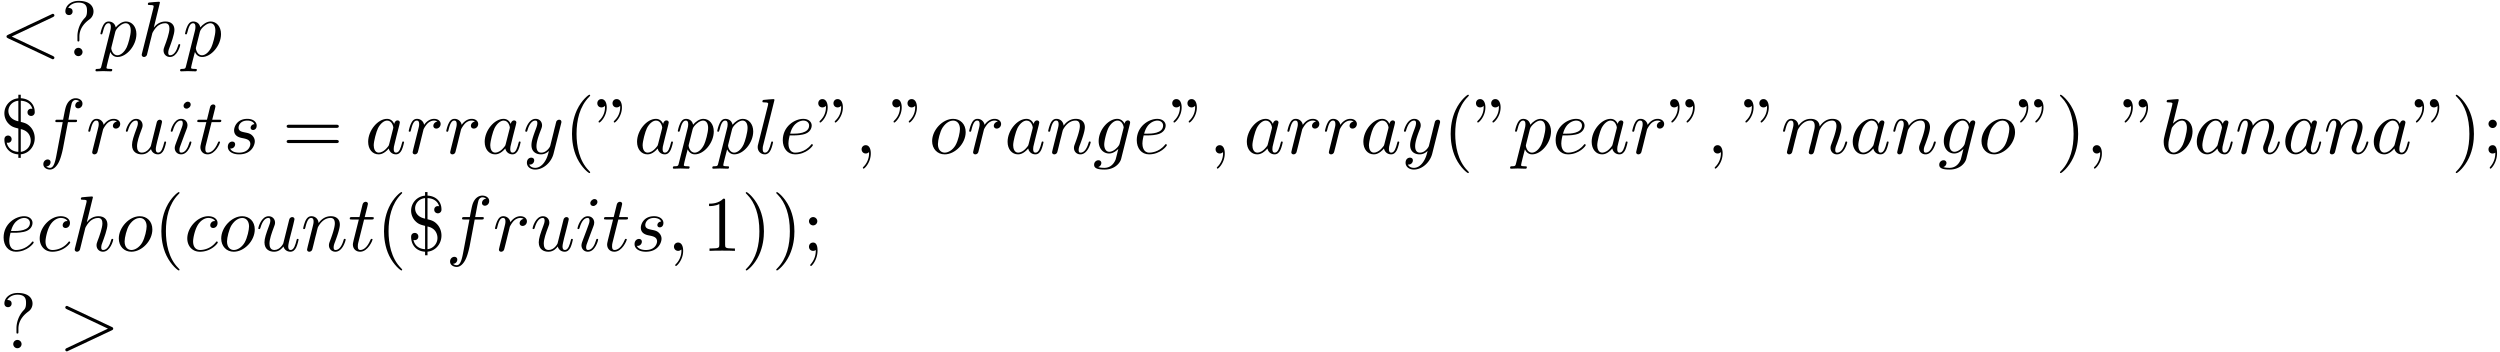 <svg xmlns="http://www.w3.org/2000/svg" xmlns:xlink="http://www.w3.org/1999/xlink" width="582" height="82" viewBox="1872.02 1482.98 347.895 49.016"><defs><path id="g1-34" d="M1.67-6.425c0-.655-.263-1.146-.732-1.146-.382 0-.578.295-.578.578s.185.578.578.578a.634.634 0 0 0 .437-.174c.01-.022.021-.033.032-.033.022 0 .022.153.022.197 0 .349-.076 1.134-.764 1.81-.13.131-.13.153-.13.186 0 .076.054.12.109.12.12 0 1.025-.83 1.025-2.116zm2.115 0c0-.655-.261-1.146-.73-1.146-.382 0-.579.295-.579.578s.186.578.579.578a.63.63 0 0 0 .436-.174c.01-.022.022-.033.033-.033.021 0 .021.153.021.197 0 .349-.076 1.134-.763 1.81-.131.131-.131.153-.131.186 0 .076.054.12.109.12.12 0 1.025-.83 1.025-2.116z"/><path id="g1-36" d="M2.89-3.393C4.2-3.12 4.277-2.062 4.277-1.8A1.58 1.58 0 0 1 2.891-.23v-3.163zm-.337-.087v3.25C1.593-.283 1.08-.84.938-1.515c.044.01.131.021.175.021a.481.481 0 0 0 .502-.501.487.487 0 0 0-.502-.502c-.066 0-.502.022-.502.556C.61-.97 1.189.033 2.553.12v.49h.338v-.5c1.145-.1 1.942-1.114 1.942-2.237 0-.906-.491-1.462-.59-1.56-.436-.48-.828-.578-1.352-.71v-2.945c.927.044 1.45.524 1.614 1.135-.043-.011-.065-.022-.174-.022a.481.481 0 0 0-.502.502c0 .338.273.502.502.502a.5.5 0 0 0 .502-.546c0-1.058-.72-1.854-1.942-1.92v-.49h-.338v.501A2.093 2.093 0 0 0 .61-5.596c0 .752.404 1.276.6 1.461.414.426.785.513 1.342.655zm0-1.004c-1.342-.283-1.386-1.221-1.386-1.44 0-.654.513-1.33 1.386-1.418v2.858z"/><path id="g1-40" d="M3.61 2.618c0-.033 0-.054-.185-.24-1.363-1.374-1.712-3.436-1.712-5.105 0-1.898.414-3.797 1.756-5.16.142-.131.142-.153.142-.186 0-.076-.044-.109-.11-.109-.108 0-1.09.742-1.734 2.127-.556 1.2-.687 2.411-.687 3.328 0 .85.12 2.17.72 3.403.655 1.342 1.593 2.051 1.702 2.051.065 0 .109-.032.109-.109z"/><path id="g1-41" d="M3.153-2.727c0-.851-.12-2.171-.72-3.404C1.778-7.473.84-8.18.73-8.18c-.066 0-.11.043-.11.108 0 .033 0 .055.208.251C1.9-6.742 2.52-5.007 2.52-2.727c0 1.865-.404 3.785-1.756 5.16-.142.13-.142.152-.142.185 0 .066.043.11.109.11.109 0 1.09-.743 1.734-2.128.557-1.2.688-2.41.688-3.327z"/><path id="g1-49" d="M3.207-6.982c0-.262 0-.283-.25-.283-.677.698-1.637.698-1.986.698v.338c.218 0 .862 0 1.429-.284v5.651c0 .393-.033.524-1.015.524h-.349V0c.382-.033 1.331-.033 1.768-.033s1.385 0 1.767.033v-.338h-.35c-.981 0-1.014-.12-1.014-.524v-6.12z"/><path id="g1-59" d="M2.095-4.124c0-.316-.262-.578-.579-.578s-.578.262-.578.578.262.579.578.579.579-.262.579-.579zM1.887-.12c0 .305 0 1.156-.698 1.964-.076.087-.076.109-.076.141 0 .077.054.12.109.12.12 0 .905-.872.905-2.138 0-.316-.022-1.123-.61-1.123-.382 0-.579.294-.579.578S1.124 0 1.516 0c.055 0 .077 0 .088-.01a.546.546 0 0 0 .283-.11z"/><path id="g1-61" d="M7.495-3.567c.163 0 .37 0 .37-.218s-.207-.219-.36-.219H.971c-.153 0-.36 0-.36.219s.207.218.37.218h6.514zm.01 2.116c.153 0 .36 0 .36-.218s-.207-.218-.37-.218H.982c-.164 0-.371 0-.371.218s.207.218.36.218h6.534z"/><path id="g1-63" d="M2.564-2.716c0-1.375 1.058-2.15 1.44-2.433.294-.218.523-.611.523-1.07 0-.632-.436-1.472-2.062-1.472-1.178 0-1.854.742-1.854 1.451 0 .37.25.524.502.524a.481.481 0 0 0 .502-.502c0-.491-.459-.491-.611-.491.338-.578.97-.742 1.429-.742 1.189 0 1.189.742 1.189 1.167 0 .644-.175.84-.371 1.037-.72.785-.96 1.789-.96 2.454v.491c0 .197 0 .262.13.262.143 0 .143-.098.143-.295v-.381zM3-.578c0-.317-.262-.578-.578-.578s-.578.261-.578.578.261.578.578.578S3-.262 3-.578z"/><path id="g0-59" d="M2.215-.01c0-.72-.273-1.146-.699-1.146a.561.561 0 0 0-.578.578c0 .294.218.578.578.578a.575.575 0 0 0 .382-.142c.033-.022.044-.033.055-.033s.022.011.022.164c0 .807-.382 1.462-.742 1.822-.12.12-.12.142-.12.174 0 .077.054.12.109.12.12 0 .993-.84.993-2.116z"/><path id="g0-60" d="M7.364-5.433c.13-.065.207-.12.207-.24s-.098-.218-.218-.218c-.033 0-.055 0-.197.076L1.113-2.967c-.12.054-.208.109-.208.24s.088.185.208.24L7.156.36c.142.076.164.076.197.076.12 0 .218-.098.218-.218s-.076-.174-.207-.24L1.636-2.727l5.728-2.706z"/><path id="g0-62" d="M7.364-2.487c.12-.055.207-.11.207-.24s-.087-.186-.207-.24L1.32-5.815c-.142-.076-.164-.076-.196-.076a.219.219 0 0 0-.219.218c0 .098.055.164.208.24L6.84-2.727 1.113-.022C.96.055.905.12.905.218c0 .12.099.218.219.218.032 0 .054 0 .196-.076l6.044-2.847z"/><path id="g0-97" d="M4.07-4.124c-.197-.403-.514-.698-1.005-.698C1.79-4.822.436-3.218.436-1.625.436-.6 1.036.12 1.887.12c.218 0 .764-.044 1.418-.818.088.458.47.818.993.818.382 0 .633-.25.807-.6.186-.393.328-1.058.328-1.08 0-.11-.098-.11-.131-.11-.11 0-.12.045-.153.197-.185.71-.382 1.353-.829 1.353-.295 0-.327-.284-.327-.502 0-.24.022-.327.142-.807.12-.458.141-.567.24-.982l.392-1.527c.077-.306.077-.327.077-.371 0-.186-.131-.295-.317-.295-.262 0-.425.24-.458.48zm-.71 2.826c-.055.196-.055.218-.218.403-.48.6-.927.775-1.233.775-.545 0-.698-.6-.698-1.025 0-.546.349-1.888.6-2.39.338-.643.829-1.047 1.265-1.047.71 0 .862.895.862.96s-.022.131-.033.186L3.36-1.298z"/><path id="g0-98" d="M2.607-7.45c0-.012 0-.12-.142-.12-.25 0-1.047.086-1.33.108-.088.011-.208.022-.208.218 0 .131.098.131.262.131.524 0 .546.077.546.186 0 .076-.099.447-.153.676L.687-2.695c-.13.546-.174.72-.174 1.102C.513-.556 1.09.12 1.898.12c1.287 0 2.63-1.625 2.63-3.196 0-.993-.579-1.746-1.452-1.746-.501 0-.949.317-1.276.655l.807-3.284zM1.582-3.328c.065-.24.065-.262.163-.382.535-.71 1.026-.873 1.31-.873.392 0 .687.327.687 1.026 0 .643-.36 1.898-.557 2.312-.36.731-.861 1.124-1.287 1.124-.37 0-.73-.295-.73-1.102 0-.207 0-.414.174-1.102l.24-1.003z"/><path id="g0-99" d="M4.32-4.145c-.175 0-.327 0-.48.152a.59.59 0 0 0-.196.426c0 .262.196.382.403.382.317 0 .611-.262.611-.699 0-.534-.513-.938-1.287-.938-1.473 0-2.924 1.56-2.924 3.098C.447-.742 1.08.12 2.215.12c1.56 0 2.476-1.156 2.476-1.287 0-.066-.066-.142-.131-.142-.055 0-.076.022-.142.109C3.556-.12 2.368-.12 2.236-.12c-.687 0-.981-.535-.981-1.19 0-.446.218-1.505.589-2.18.338-.623.938-1.092 1.538-1.092.37 0 .785.142.938.437z"/><path id="g0-101" d="M2.04-2.52c.316 0 1.124-.022 1.67-.25.763-.328.817-.972.817-1.125 0-.48-.414-.927-1.167-.927-1.21 0-2.858 1.058-2.858 2.967C.502-.742 1.145.12 2.215.12c1.56 0 2.476-1.156 2.476-1.287 0-.066-.066-.142-.131-.142-.055 0-.076.022-.142.109C3.556-.12 2.368-.12 2.236-.12c-.85 0-.949-.916-.949-1.265 0-.131.011-.47.175-1.135h.578zm-.513-.24c.426-1.658 1.55-1.822 1.833-1.822.513 0 .807.317.807.687 0 1.135-1.745 1.135-2.192 1.135h-.448z"/><path id="g0-102" d="M4.004-4.364h.938c.218 0 .327 0 .327-.218 0-.12-.109-.12-.294-.12h-.906l.23-1.243c.043-.23.196-1.004.261-1.135.098-.207.284-.37.513-.37.043 0 .327 0 .534.195a.604.604 0 0 0-.589.59c0 .25.197.381.404.381.283 0 .6-.24.6-.654 0-.502-.502-.753-.95-.753-.37 0-1.057.196-1.385 1.276-.065.23-.098.339-.36 1.713h-.752c-.208 0-.328 0-.328.207 0 .131.098.131.306.131h.72l-.818 4.31c-.197 1.058-.382 2.05-.95 2.05-.043 0-.316 0-.523-.196a.592.592 0 0 0 .6-.59c0-.25-.197-.38-.404-.38-.283 0-.6.24-.6.654 0 .49.48.752.927.752.6 0 1.037-.643 1.233-1.058.35-.687.6-2.007.611-2.083l.655-3.459z"/><path id="g0-103" d="M5.138-4.113c.011-.065.033-.12.033-.196 0-.186-.131-.295-.316-.295-.11 0-.404.077-.448.47-.196-.404-.578-.688-1.014-.688-1.244 0-2.597 1.527-2.597 3.098C.796-.644 1.462 0 2.247 0c.644 0 1.157-.513 1.266-.633l.01.011c-.228.971-.36 1.418-.36 1.44-.043.098-.414 1.178-1.57 1.178-.208 0-.568-.01-.873-.109a.609.609 0 0 0 .447-.567c0-.175-.12-.382-.414-.382a.61.61 0 0 0-.59.633c0 .447.404.665 1.452.665 1.363 0 2.149-.85 2.312-1.505l1.211-4.844zM3.72-1.396c-.065.283-.316.556-.556.763-.23.197-.568.393-.884.393-.545 0-.71-.567-.71-1.004 0-.523.317-1.81.612-2.367.294-.534.763-.97 1.222-.97.72 0 .872.883.872.937s-.021.12-.032.164L3.72-1.396z"/><path id="g0-104" d="M3.13-7.45c0-.012 0-.12-.14-.12-.252 0-1.048.086-1.332.108-.087.011-.207.022-.207.218 0 .131.098.131.262.131.523 0 .545.077.545.186l-.033.218L.644-.425C.6-.273.6-.251.6-.185.6.065.818.12.916.12c.175 0 .35-.13.404-.284l.207-.829.24-.982c.066-.24.131-.48.186-.73.022-.066.109-.426.12-.491.032-.099.37-.71.742-1.004.24-.175.578-.382 1.047-.382s.589.371.589.764c0 .589-.415 1.778-.676 2.443-.088.251-.142.382-.142.6 0 .513.382.895.894.895 1.026 0 1.43-1.593 1.43-1.68 0-.11-.099-.11-.132-.11-.109 0-.109.034-.163.197C5.498-.895 5.149-.12 4.549-.12c-.185 0-.262-.11-.262-.36 0-.273.098-.535.197-.775.174-.469.665-1.767.665-2.4 0-.709-.436-1.167-1.254-1.167-.688 0-1.211.338-1.615.84l.85-3.469z"/><path id="g0-105" d="M3.098-6.818c0-.218-.153-.393-.403-.393-.295 0-.59.284-.59.578 0 .208.153.393.415.393.25 0 .578-.25.578-.578zM2.27-2.716c.131-.317.131-.339.24-.633.087-.218.142-.371.142-.578 0-.491-.35-.895-.895-.895-1.025 0-1.44 1.582-1.44 1.68 0 .11.11.11.131.11.11 0 .12-.023.175-.197.294-1.026.73-1.353 1.102-1.353.087 0 .272 0 .272.35 0 .228-.076.457-.12.567-.087.283-.578 1.549-.752 2.018-.11.283-.251.643-.251.872 0 .513.37.895.894.895 1.026 0 1.43-1.582 1.43-1.68 0-.11-.099-.11-.132-.11-.109 0-.109.034-.163.197C2.705-.785 2.345-.12 1.789-.12c-.185 0-.262-.11-.262-.36 0-.273.066-.425.317-1.09l.425-1.146z"/><path id="g0-108" d="M2.815-7.45c0-.012 0-.12-.142-.12-.251 0-1.048.086-1.331.108-.087.011-.207.022-.207.23 0 .12.109.12.272.12.524 0 .535.097.535.185l-.033.218L.535-1.255c-.033.12-.055.197-.055.371C.48-.262.96.12 1.473.12c.36 0 .632-.218.818-.61.196-.415.327-1.048.327-1.07 0-.11-.098-.11-.13-.11-.11 0-.12.045-.153.197-.186.71-.393 1.353-.83 1.353-.327 0-.327-.35-.327-.502 0-.262.011-.316.066-.523l1.57-6.306z"/><path id="g0-109" d="M.96-.644c-.033.164-.098.415-.098.47 0 .196.153.294.316.294a.446.446 0 0 0 .404-.305c.01-.022.142-.535.207-.808l.24-.982c.066-.24.131-.48.186-.73.043-.186.13-.502.141-.546.164-.338.742-1.33 1.779-1.33.49 0 .589.403.589.763 0 .273-.077.578-.164.905l-.305 1.266-.219.829c-.043.218-.141.589-.141.643 0 .197.152.295.316.295.338 0 .404-.273.49-.622.154-.61.557-2.203.655-2.629.033-.142.611-1.45 1.8-1.45.47 0 .59.37.59.763 0 .622-.459 1.865-.677 2.443-.098.262-.142.382-.142.6 0 .513.382.895.895.895C8.847.12 9.25-1.473 9.25-1.56c0-.11-.098-.11-.131-.11-.11 0-.11.034-.164.197C8.793-.895 8.444-.12 7.844-.12c-.186 0-.262-.11-.262-.36 0-.273.098-.535.196-.775.207-.567.666-1.778.666-2.4 0-.709-.437-1.167-1.255-1.167s-1.374.48-1.778 1.058c-.011-.141-.044-.512-.35-.774-.272-.23-.621-.284-.894-.284-.982 0-1.516.698-1.702.95-.054-.623-.512-.95-1.003-.95-.502 0-.71.426-.807.622-.197.382-.339 1.025-.339 1.058 0 .11.11.11.131.11.11 0 .12-.012.186-.252.185-.774.403-1.298.796-1.298.175 0 .338.087.338.502 0 .23-.032.35-.174.916L.96-.644z"/><path id="g0-110" d="M.96-.644c-.033.164-.098.415-.098.47 0 .196.153.294.316.294a.446.446 0 0 0 .404-.305c.01-.022.142-.535.207-.808l.24-.982c.066-.24.131-.48.186-.73.043-.186.13-.502.141-.546.164-.338.742-1.33 1.779-1.33.49 0 .589.403.589.763 0 .676-.535 2.073-.71 2.542-.098.25-.109.381-.109.501 0 .513.382.895.895.895 1.025 0 1.43-1.593 1.43-1.68 0-.11-.1-.11-.132-.11-.109 0-.109.034-.163.197C5.716-.73 5.356-.12 4.822-.12c-.186 0-.262-.11-.262-.36 0-.273.098-.535.196-.775.208-.578.666-1.778.666-2.4 0-.73-.47-1.167-1.255-1.167-.982 0-1.516.698-1.702.95-.054-.612-.501-.95-1.003-.95s-.71.426-.818.622a5.498 5.498 0 0 0-.328 1.058c0 .11.11.11.131.11.11 0 .12-.012.186-.252.185-.774.403-1.298.796-1.298.218 0 .338.142.338.502 0 .23-.032.35-.174.916L.96-.644z"/><path id="g0-111" d="M5.116-2.978c0-1.135-.763-1.844-1.745-1.844-1.462 0-2.924 1.55-2.924 3.098C.447-.644 1.178.12 2.193.12c1.45 0 2.923-1.505 2.923-3.098zM2.204-.12c-.47 0-.95-.338-.95-1.19 0-.534.284-1.712.633-2.268.546-.84 1.168-1.004 1.473-1.004.633 0 .96.524.96 1.178 0 .426-.218 1.571-.633 2.28C3.305-.49 2.705-.12 2.204-.12z"/><path id="g0-112" d="M.49 1.33c-.086.372-.108.448-.588.448-.131 0-.251 0-.251.207 0 .088.054.131.142.131.294 0 .61-.032.916-.032.36 0 .731.032 1.08.032.055 0 .196 0 .196-.218 0-.12-.109-.12-.261-.12-.546 0-.546-.076-.546-.174 0-.131.458-1.91.535-2.182.142.316.447.698 1.003.698 1.266 0 2.63-1.593 2.63-3.196 0-1.026-.622-1.746-1.451-1.746-.546 0-1.07.393-1.43.818-.109-.589-.578-.818-.981-.818-.502 0-.71.426-.808.622C.48-3.83.338-3.175.338-3.142c0 .11.11.11.131.11.11 0 .12-.012.186-.252.185-.774.403-1.298.796-1.298.185 0 .338.087.338.502 0 .25-.033.37-.076.556L.49 1.331zm1.92-4.734c.077-.294.372-.6.568-.763.382-.338.698-.415.884-.415.436 0 .698.382.698 1.026s-.36 1.898-.556 2.312C3.633-.48 3.109-.12 2.705-.12c-.72 0-.861-.905-.861-.97 0-.023 0-.045.032-.175l.535-2.139z"/><path id="g0-114" d="M.96-.644c-.033.164-.098.415-.098.47 0 .196.153.294.316.294a.446.446 0 0 0 .404-.305c.022-.044.393-1.528.436-1.724.087-.36.284-1.124.35-1.418.043-.142.348-.655.61-.895.087-.076.404-.36.873-.36.284 0 .447.131.458.131-.327.055-.567.316-.567.6 0 .175.12.382.414.382s.6-.251.6-.644c0-.382-.349-.709-.905-.709-.71 0-1.19.535-1.396.84a.99.99 0 0 0-.993-.84c-.502 0-.71.426-.807.622-.197.37-.339 1.025-.339 1.058 0 .11.11.11.131.11.11 0 .12-.012.186-.252.185-.774.403-1.298.796-1.298.186 0 .338.087.338.502 0 .23-.032.35-.174.916L.96-.644z"/><path id="g0-115" d="M4.265-4.08c-.305.01-.523.25-.523.49 0 .154.098.317.338.317s.502-.185.502-.61c0-.492-.47-.939-1.298-.939-1.44 0-1.844 1.113-1.844 1.593 0 .85.807 1.014 1.124 1.08.567.109 1.134.229 1.134.829 0 .284-.25 1.2-1.56 1.2-.153 0-.993 0-1.243-.578a.596.596 0 0 0 .687-.578c0-.251-.175-.382-.404-.382-.283 0-.61.229-.61.72 0 .622.621 1.058 1.56 1.058C3.894.12 4.32-1.2 4.32-1.69c0-.394-.207-.666-.338-.797-.295-.306-.611-.36-1.091-.458-.393-.088-.83-.164-.83-.655 0-.316.263-.982 1.223-.982.272 0 .818.077.981.502z"/><path id="g0-116" d="M2.247-4.364h1.026c.218 0 .327 0 .327-.218 0-.12-.11-.12-.305-.12h-.96c.392-1.549.447-1.767.447-1.833 0-.185-.131-.294-.317-.294-.032 0-.338.01-.436.393l-.425 1.734H.578c-.218 0-.327 0-.327.207 0 .131.087.131.305.131h.96C.731-1.265.687-1.08.687-.884c0 .59.415 1.004 1.004 1.004 1.113 0 1.734-1.593 1.734-1.68 0-.11-.087-.11-.13-.11-.099 0-.11.034-.164.154C2.66-.382 2.084-.12 1.713-.12c-.23 0-.338-.142-.338-.502 0-.262.021-.338.065-.523l.807-3.219z"/><path id="g0-117" d="M3.818-.61c.12.446.502.73.971.73.382 0 .633-.25.807-.6.186-.393.328-1.058.328-1.08 0-.11-.099-.11-.131-.11-.11 0-.12.045-.153.197-.153.611-.36 1.353-.818 1.353-.23 0-.338-.142-.338-.502 0-.24.13-.753.218-1.134l.305-1.179c.033-.163.142-.578.186-.741.054-.251.163-.666.163-.731 0-.197-.152-.295-.316-.295-.055 0-.338.011-.425.382-.208.796-.688 2.705-.819 3.284-.01.043-.447.916-1.243.916-.568 0-.677-.49-.677-.895 0-.61.306-1.472.59-2.225.13-.327.185-.48.185-.687 0-.491-.35-.895-.895-.895-1.036 0-1.44 1.582-1.44 1.68 0 .11.11.11.131.11.11 0 .12-.023.175-.197.273-.95.687-1.353 1.102-1.353.098 0 .272.011.272.36 0 .262-.12.578-.185.742-.404 1.08-.633 1.756-.633 2.29 0 1.037.753 1.31 1.342 1.31.72 0 1.113-.49 1.298-.73z"/><path id="g0-121" d="M5.302-4.156c.043-.153.043-.175.043-.251 0-.197-.152-.295-.316-.295a.474.474 0 0 0-.382.23 8.27 8.27 0 0 0-.152.588 20.61 20.61 0 0 0-.219.873l-.49 1.964c-.044.163-.513.927-1.233.927-.557 0-.677-.48-.677-.884 0-.501.186-1.178.557-2.138.174-.447.218-.567.218-.785 0-.491-.35-.895-.895-.895-1.036 0-1.44 1.582-1.44 1.68 0 .11.11.11.131.11.11 0 .12-.023.175-.197.294-1.026.73-1.353 1.102-1.353.087 0 .272 0 .272.35 0 .272-.109.556-.185.763-.436 1.156-.633 1.778-.633 2.29C1.178-.206 1.865.12 2.51.12c.426 0 .796-.185 1.102-.49-.142.566-.273 1.1-.71 1.68-.283.37-.697.686-1.2.686-.152 0-.643-.032-.828-.458.174 0 .316 0 .469-.13A.59.59 0 0 0 1.56.96c0-.338-.295-.382-.404-.382-.25 0-.61.175-.61.71 0 .545.48.948 1.156.948 1.123 0 2.247-.992 2.553-2.225l1.047-4.167z"/></defs><g id="page1"><use x="1872.02" y="1490.792" xlink:href="#g0-60"/><use x="1880.505" y="1490.792" xlink:href="#g1-63"/><use x="1885.656" y="1490.792" xlink:href="#g0-112"/><use x="1891.145" y="1490.792" xlink:href="#g0-104"/><use x="1897.43" y="1490.792" xlink:href="#g0-112"/><use x="1872.02" y="1504.341" xlink:href="#g1-36"/><use x="1877.474" y="1504.341" xlink:href="#g0-102"/><use x="1883.99" y="1504.341" xlink:href="#g0-114"/><use x="1889.214" y="1504.341" xlink:href="#g0-117"/><use x="1895.459" y="1504.341" xlink:href="#g0-105"/><use x="1899.218" y="1504.341" xlink:href="#g0-116"/><use x="1903.157" y="1504.341" xlink:href="#g0-115"/><use x="1911.301" y="1504.341" xlink:href="#g1-61"/><use x="1922.816" y="1504.341" xlink:href="#g0-97"/><use x="1928.582" y="1504.341" xlink:href="#g0-114"/><use x="1933.807" y="1504.341" xlink:href="#g0-114"/><use x="1939.032" y="1504.341" xlink:href="#g0-97"/><use x="1944.798" y="1504.341" xlink:href="#g0-121"/><use x="1950.538" y="1504.341" xlink:href="#g1-40"/><use x="1954.781" y="1504.341" xlink:href="#g1-34"/><use x="1960.235" y="1504.341" xlink:href="#g0-97"/><use x="1966.002" y="1504.341" xlink:href="#g0-112"/><use x="1971.49" y="1504.341" xlink:href="#g0-112"/><use x="1976.979" y="1504.341" xlink:href="#g0-108"/><use x="1980.449" y="1504.341" xlink:href="#g0-101"/><use x="1985.528" y="1504.341" xlink:href="#g1-34"/><use x="1990.983" y="1504.341" xlink:href="#g0-59"/><use x="1995.831" y="1504.341" xlink:href="#g1-34"/><use x="2001.286" y="1504.341" xlink:href="#g0-111"/><use x="2006.574" y="1504.341" xlink:href="#g0-114"/><use x="2011.799" y="1504.341" xlink:href="#g0-97"/><use x="2017.565" y="1504.341" xlink:href="#g0-110"/><use x="2024.113" y="1504.341" xlink:href="#g0-103"/><use x="2029.708" y="1504.341" xlink:href="#g0-101"/><use x="2034.787" y="1504.341" xlink:href="#g1-34"/><use x="2040.242" y="1504.341" xlink:href="#g0-59"/><use x="2045.09" y="1504.341" xlink:href="#g0-97"/><use x="2050.857" y="1504.341" xlink:href="#g0-114"/><use x="2056.082" y="1504.341" xlink:href="#g0-114"/><use x="2061.306" y="1504.341" xlink:href="#g0-97"/><use x="2067.073" y="1504.341" xlink:href="#g0-121"/><use x="2072.813" y="1504.341" xlink:href="#g1-40"/><use x="2077.055" y="1504.341" xlink:href="#g1-34"/><use x="2082.51" y="1504.341" xlink:href="#g0-112"/><use x="2087.998" y="1504.341" xlink:href="#g0-101"/><use x="2093.078" y="1504.341" xlink:href="#g0-97"/><use x="2098.844" y="1504.341" xlink:href="#g0-114"/><use x="2104.069" y="1504.341" xlink:href="#g1-34"/><use x="2109.524" y="1504.341" xlink:href="#g0-59"/><use x="2114.372" y="1504.341" xlink:href="#g1-34"/><use x="2119.827" y="1504.341" xlink:href="#g0-109"/><use x="2129.405" y="1504.341" xlink:href="#g0-97"/><use x="2135.171" y="1504.341" xlink:href="#g0-110"/><use x="2141.72" y="1504.341" xlink:href="#g0-103"/><use x="2147.314" y="1504.341" xlink:href="#g0-111"/><use x="2152.602" y="1504.341" xlink:href="#g1-34"/><use x="2158.057" y="1504.341" xlink:href="#g1-41"/><use x="2162.299" y="1504.341" xlink:href="#g0-59"/><use x="2167.148" y="1504.341" xlink:href="#g1-34"/><use x="2172.602" y="1504.341" xlink:href="#g0-98"/><use x="2177.284" y="1504.341" xlink:href="#g0-97"/><use x="2183.05" y="1504.341" xlink:href="#g0-110"/><use x="2189.598" y="1504.341" xlink:href="#g0-97"/><use x="2195.365" y="1504.341" xlink:href="#g0-110"/><use x="2201.913" y="1504.341" xlink:href="#g0-97"/><use x="2207.679" y="1504.341" xlink:href="#g1-34"/><use x="2213.134" y="1504.341" xlink:href="#g1-41"/><use x="2217.376" y="1504.341" xlink:href="#g1-59"/><use x="1872.02" y="1517.89" xlink:href="#g0-101"/><use x="1877.099" y="1517.89" xlink:href="#g0-99"/><use x="1881.82" y="1517.89" xlink:href="#g0-104"/><use x="1888.106" y="1517.89" xlink:href="#g0-111"/><use x="1893.394" y="1517.89" xlink:href="#g1-40"/><use x="1897.636" y="1517.89" xlink:href="#g0-99"/><use x="1902.357" y="1517.89" xlink:href="#g0-111"/><use x="1907.645" y="1517.89" xlink:href="#g0-117"/><use x="1913.89" y="1517.89" xlink:href="#g0-110"/><use x="1920.438" y="1517.89" xlink:href="#g0-116"/><use x="1924.377" y="1517.89" xlink:href="#g1-40"/><use x="1928.62" y="1517.89" xlink:href="#g1-36"/><use x="1934.074" y="1517.89" xlink:href="#g0-102"/><use x="1940.589" y="1517.89" xlink:href="#g0-114"/><use x="1945.814" y="1517.89" xlink:href="#g0-117"/><use x="1952.059" y="1517.89" xlink:href="#g0-105"/><use x="1955.818" y="1517.89" xlink:href="#g0-116"/><use x="1959.757" y="1517.89" xlink:href="#g0-115"/><use x="1964.871" y="1517.89" xlink:href="#g0-59"/><use x="1969.719" y="1517.89" xlink:href="#g1-49"/><use x="1975.174" y="1517.89" xlink:href="#g1-41"/><use x="1979.416" y="1517.89" xlink:href="#g1-41"/><use x="1983.659" y="1517.89" xlink:href="#g1-59"/><use x="1872.02" y="1531.439" xlink:href="#g1-63"/><use x="1880.202" y="1531.439" xlink:href="#g0-62"/></g><script type="text/ecmascript">if(window.parent.postMessage)window.parent.postMessage(&quot;51.69892|436.5|61.5|&quot;+window.location,&quot;*&quot;);</script></svg>